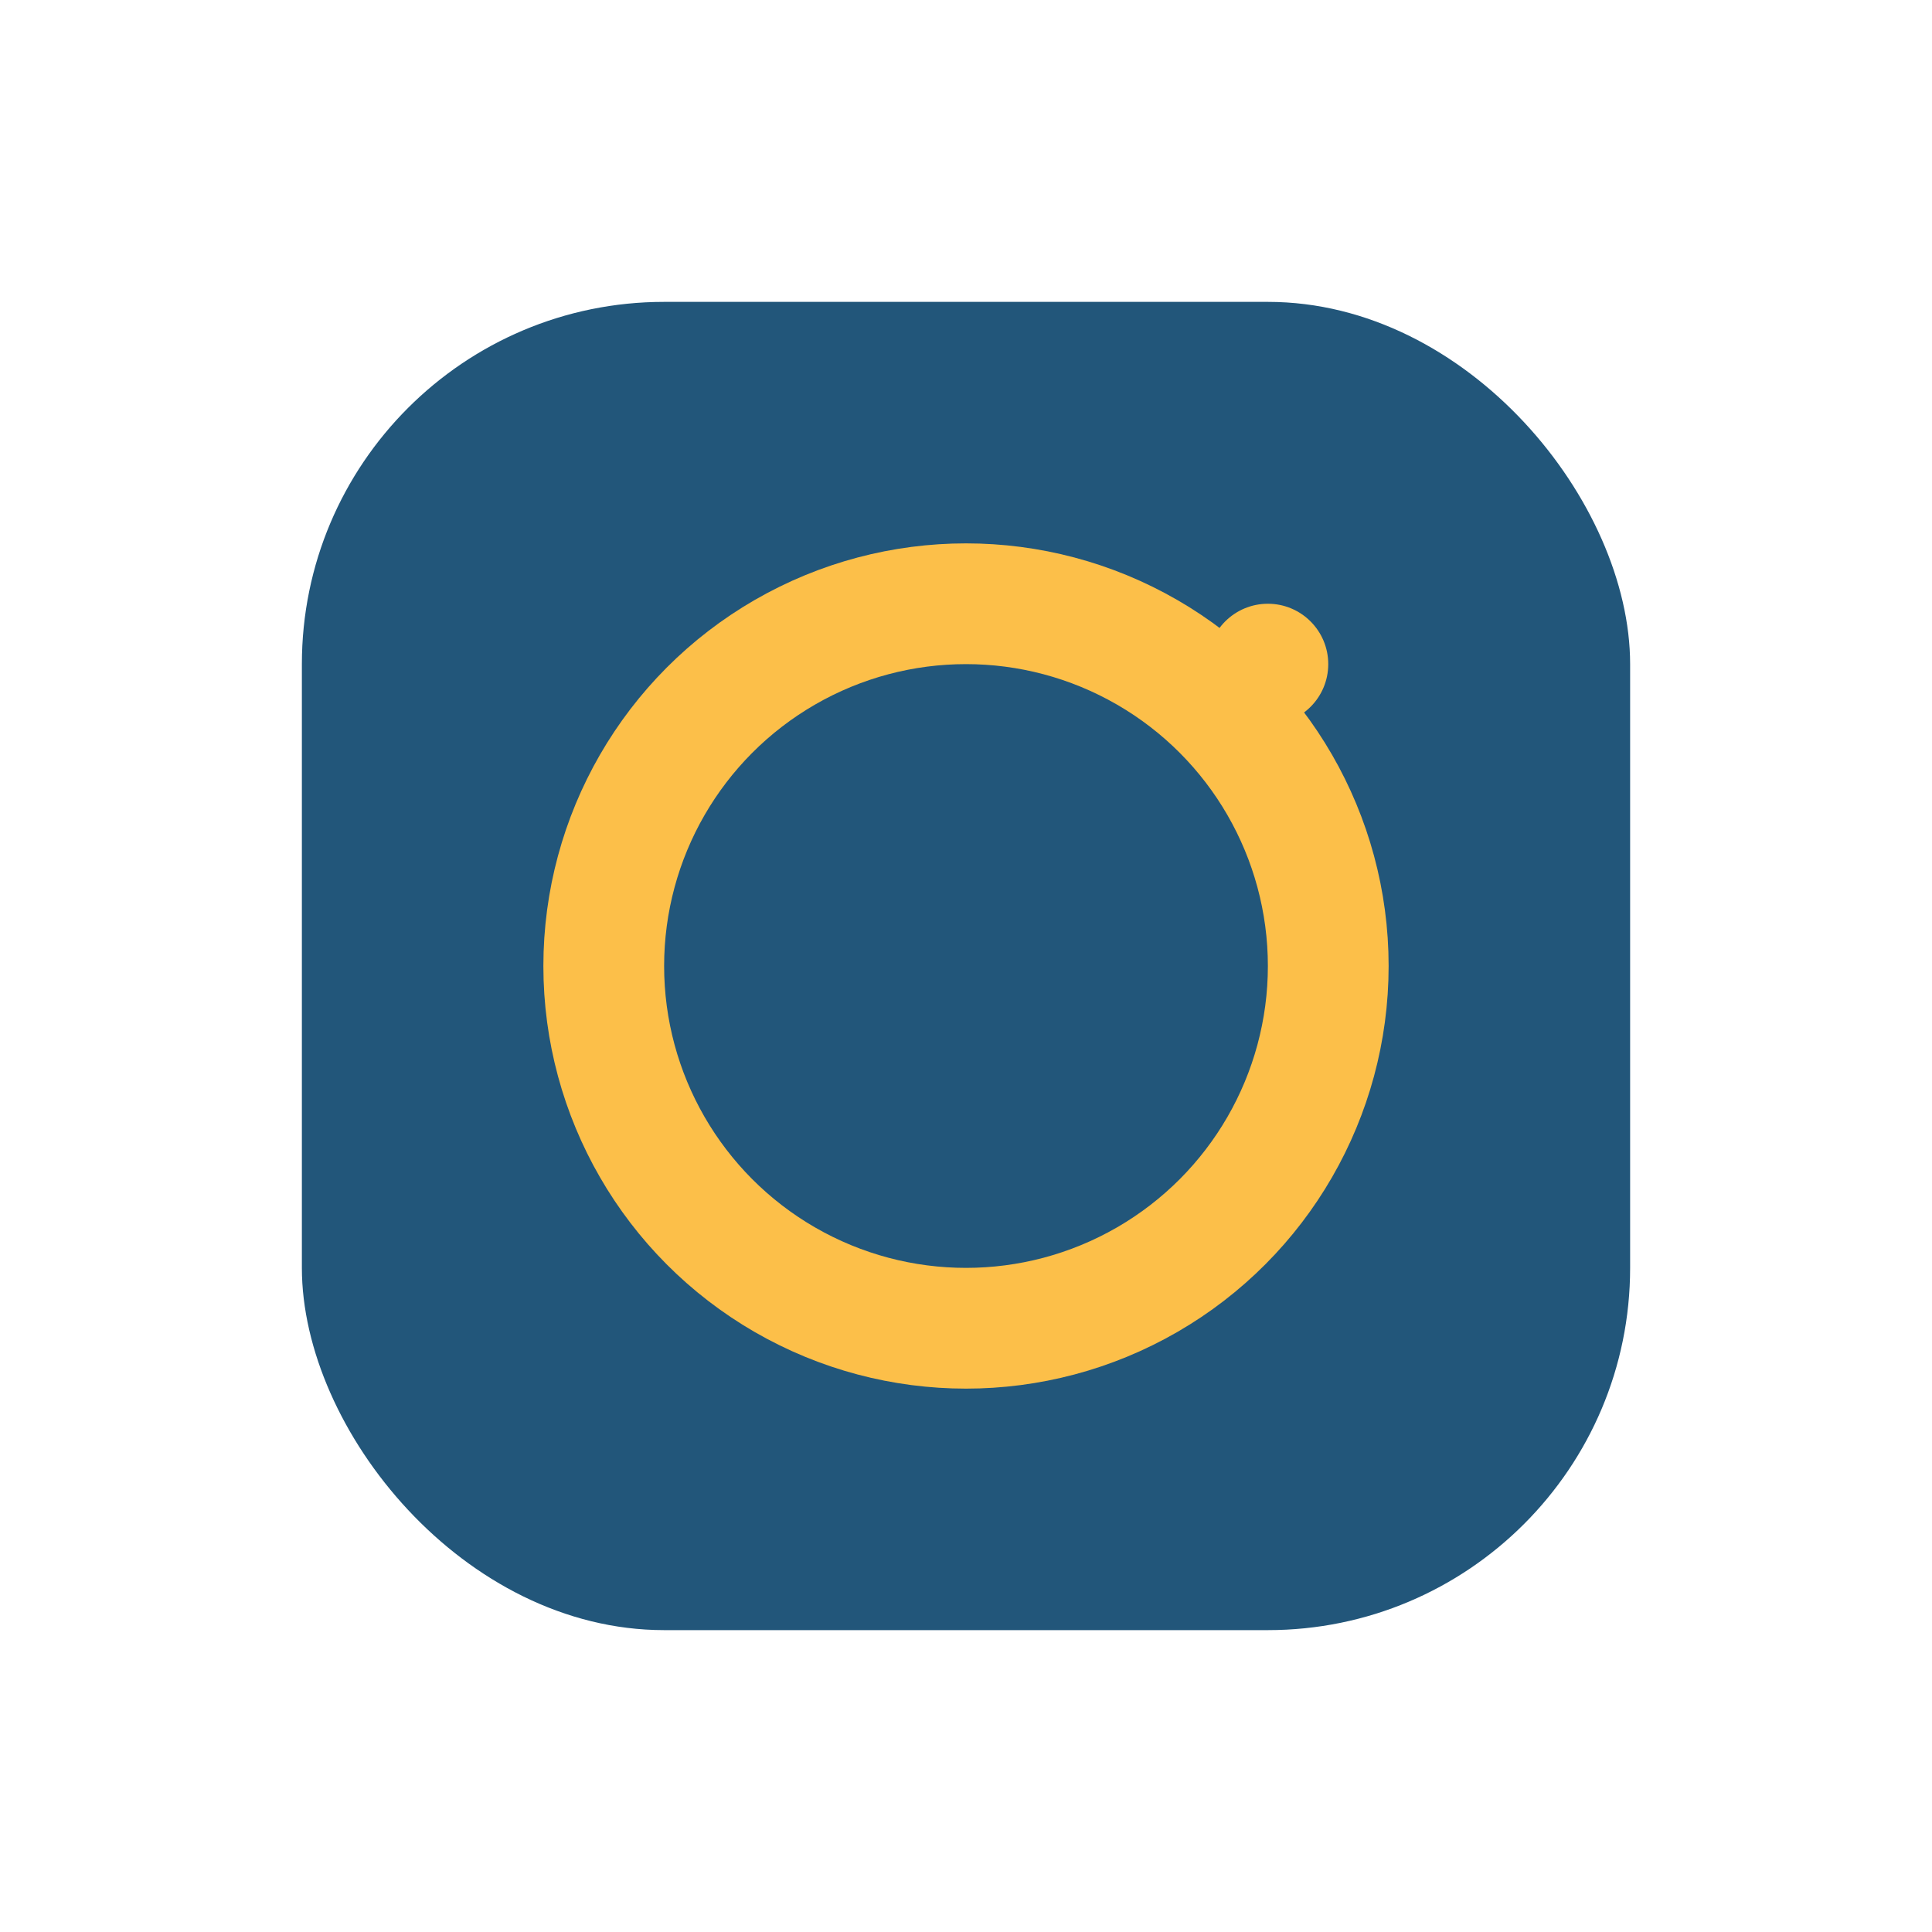 <?xml version="1.0" encoding="UTF-8"?>
<svg xmlns="http://www.w3.org/2000/svg" width="32" height="32" viewBox="0 0 32 32"><rect x="5" y="5" width="22" height="22" rx="6" fill="#22567A"/><circle cx="16" cy="16" r="6" fill="none" stroke="#FCBF49" stroke-width="2"/><circle cx="21" cy="11" r="1" fill="#FCBF49"/></svg>
